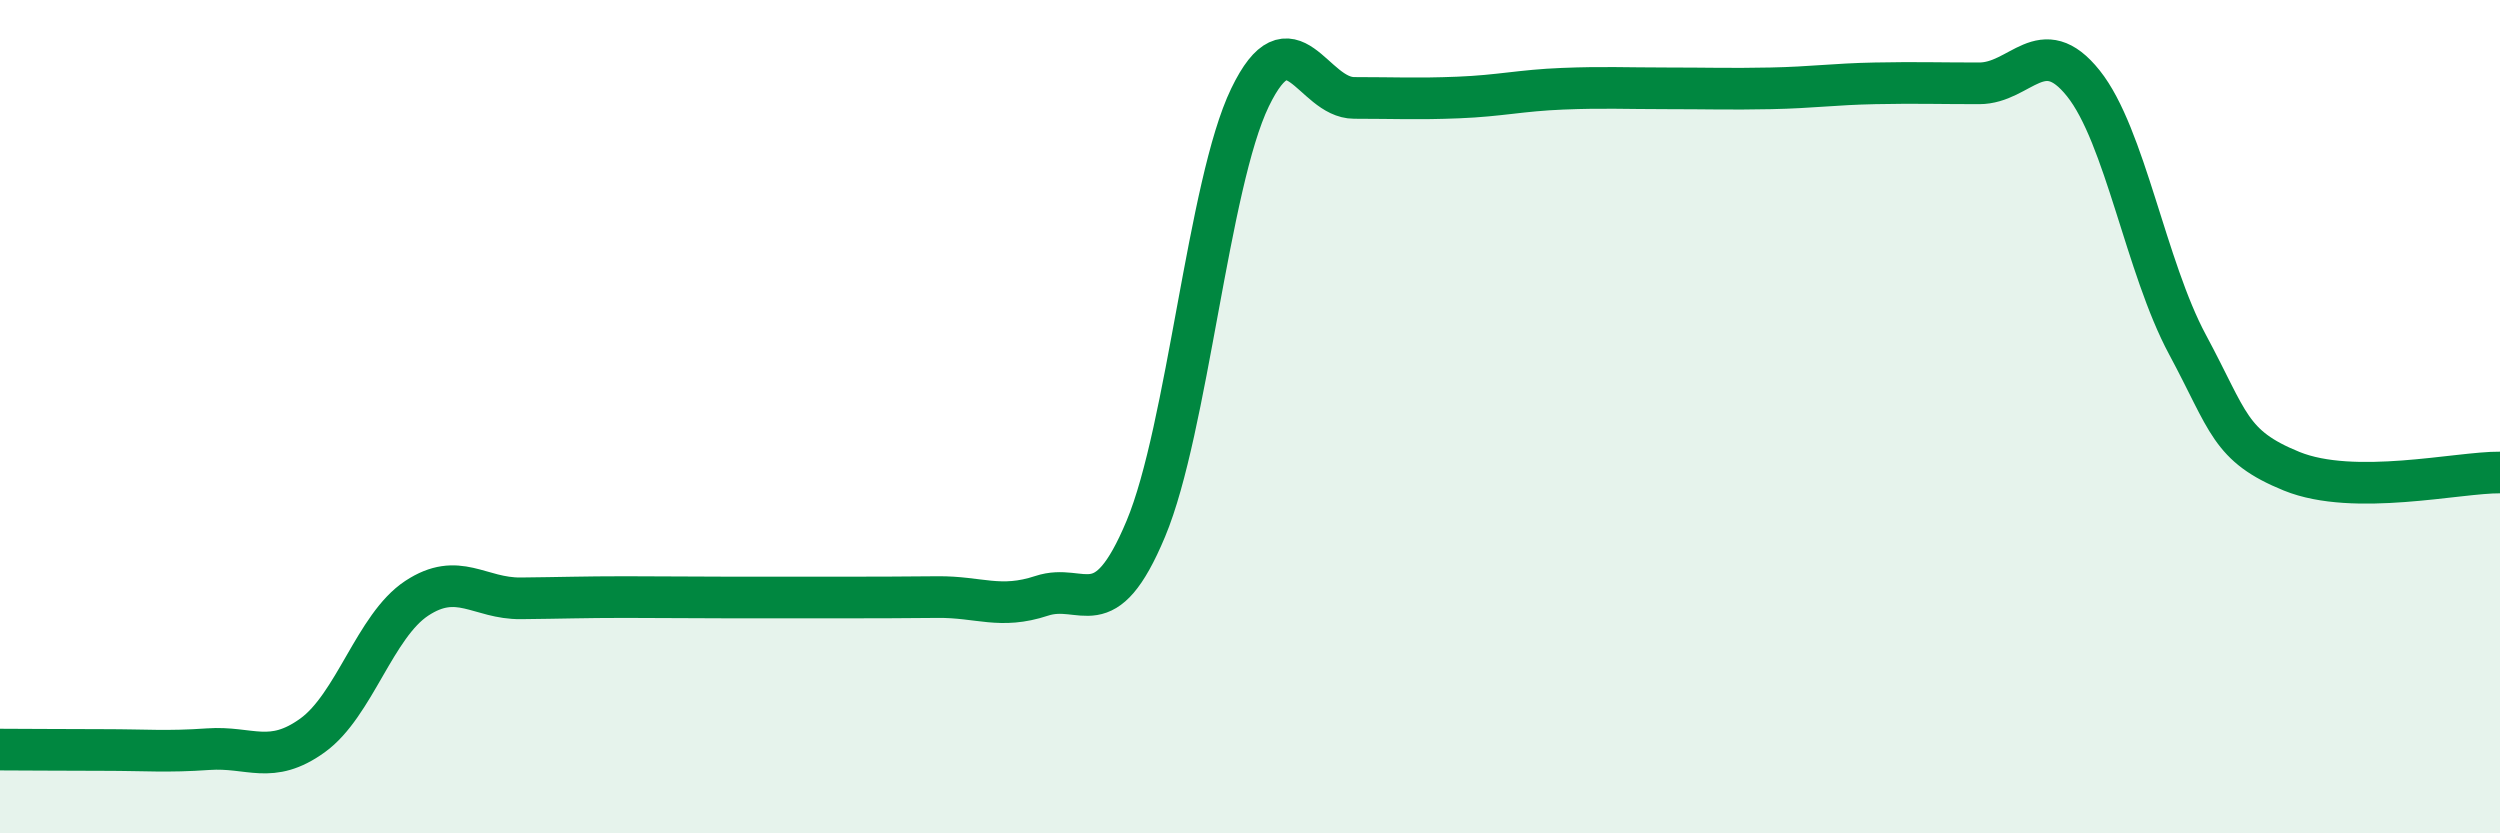 
    <svg width="60" height="20" viewBox="0 0 60 20" xmlns="http://www.w3.org/2000/svg">
      <path
        d="M 0,17.99 C 0.5,17.99 1.5,18 2.5,18 C 3.5,18 4,18.05 5,17.98 C 6,17.91 6.5,18.37 7.5,17.65 C 8.5,16.93 9,15.02 10,14.36 C 11,13.7 11.5,14.37 12.5,14.36 C 13.5,14.35 14,14.33 15,14.33 C 16,14.33 16.5,14.34 17.5,14.34 C 18.5,14.34 19,14.34 20,14.34 C 21,14.34 21.5,14.34 22.5,14.33 C 23.5,14.32 24,14.63 25,14.3 C 26,13.97 26.5,15.08 27.5,12.69 C 28.5,10.3 29,4.41 30,2.34 C 31,0.27 31.5,2.35 32.5,2.35 C 33.5,2.35 34,2.38 35,2.34 C 36,2.3 36.5,2.17 37.5,2.13 C 38.5,2.09 39,2.12 40,2.12 C 41,2.12 41.5,2.14 42.5,2.12 C 43.5,2.1 44,2.02 45,2 C 46,1.98 46.5,2 47.5,2 C 48.5,2 49,0.75 50,2 C 51,3.25 51.5,6.41 52.5,8.27 C 53.5,10.13 53.5,10.7 55,11.31 C 56.5,11.92 59,11.33 60,11.34L60 20L0 20Z"
        fill="#008740"
        opacity="0.1"
        stroke-linecap="round"
        stroke-linejoin="round"
      />
      <path
        d="M 0,17.99 C 0.5,17.99 1.5,18 2.5,18 C 3.5,18 4,18.05 5,17.98 C 6,17.91 6.5,18.37 7.5,17.65 C 8.5,16.93 9,15.02 10,14.36 C 11,13.7 11.5,14.37 12.5,14.36 C 13.5,14.35 14,14.33 15,14.33 C 16,14.33 16.5,14.34 17.5,14.34 C 18.5,14.34 19,14.34 20,14.34 C 21,14.34 21.5,14.34 22.5,14.33 C 23.5,14.32 24,14.63 25,14.3 C 26,13.97 26.5,15.08 27.5,12.69 C 28.5,10.3 29,4.41 30,2.34 C 31,0.27 31.5,2.35 32.5,2.35 C 33.5,2.35 34,2.38 35,2.34 C 36,2.3 36.5,2.17 37.5,2.13 C 38.5,2.09 39,2.12 40,2.12 C 41,2.12 41.5,2.14 42.5,2.12 C 43.5,2.1 44,2.02 45,2 C 46,1.98 46.5,2 47.5,2 C 48.5,2 49,0.75 50,2 C 51,3.25 51.5,6.41 52.5,8.27 C 53.5,10.13 53.5,10.7 55,11.31 C 56.5,11.92 59,11.33 60,11.34"
        stroke="#008740"
        stroke-width="1"
        fill="none"
        stroke-linecap="round"
        stroke-linejoin="round"
      />
    </svg>
  